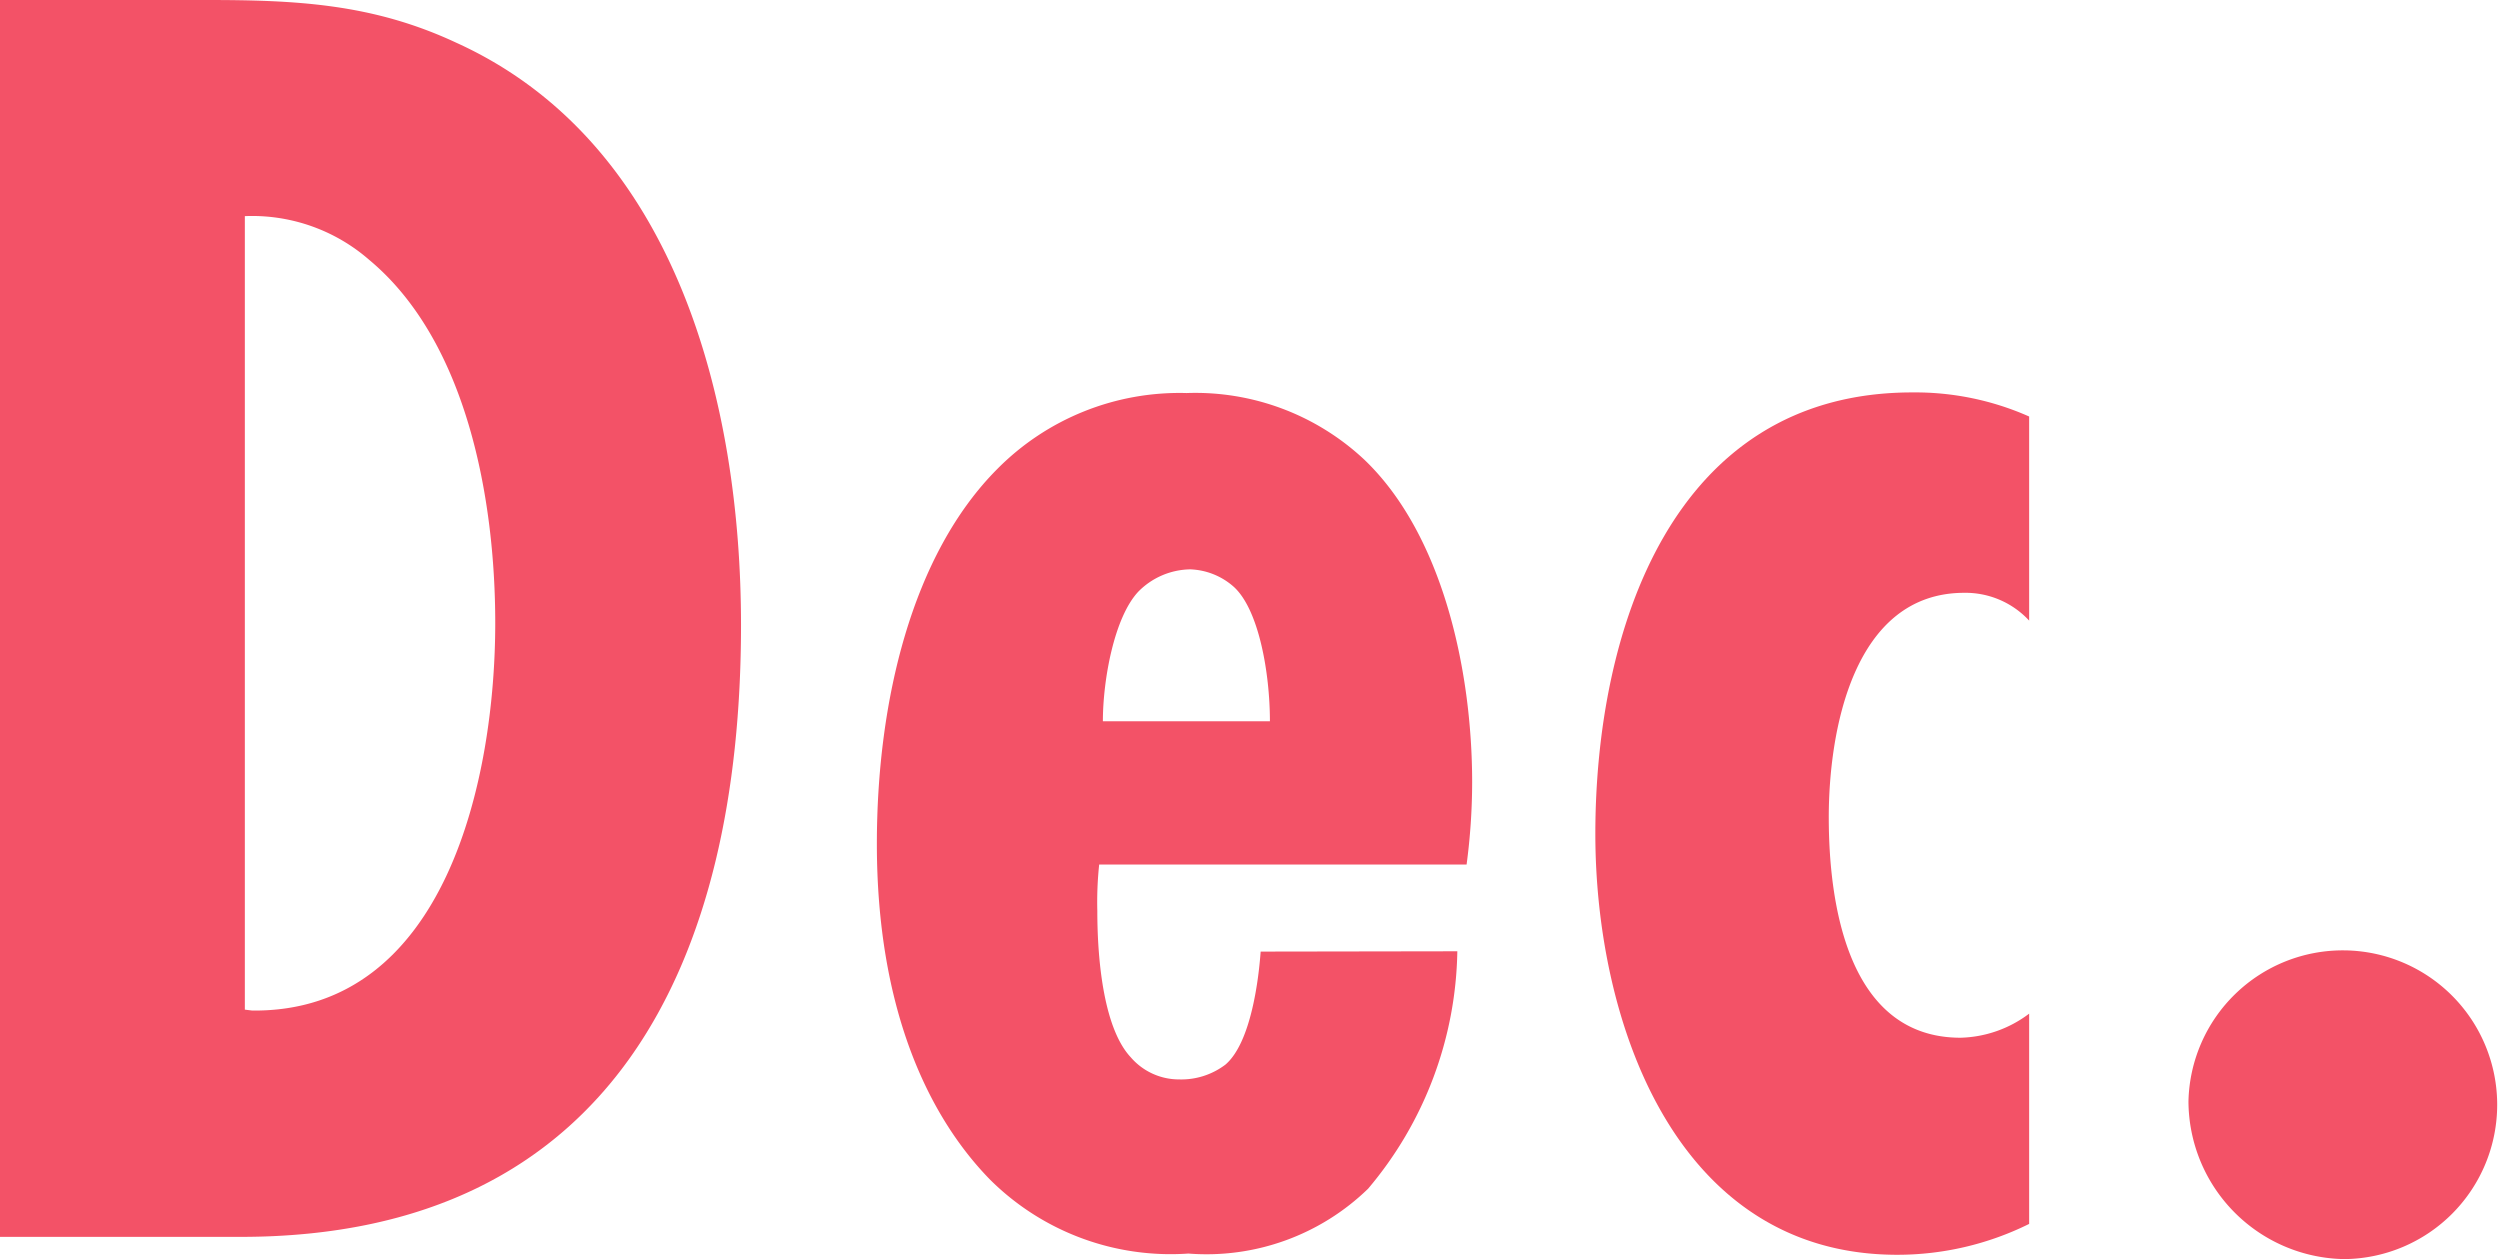 <svg xmlns="http://www.w3.org/2000/svg" viewBox="0 0 80.97 40.78"><defs><style>.cls-1{fill:#f35267;}</style></defs><g id="レイヤー_2" data-name="レイヤー 2"><g id="レイヤー_1-2" data-name="レイヤー 1"><path class="cls-1" d="M6.67,0c2.94,0,5.4.12,8.1,1.38C21.92,4.62,24,13.09,24,20.24c0,10.81-4.08,19.82-16.21,19.82H0V0Zm1.5,32.73c6.3.06,7.87-7.57,7.87-12.55,0-4-.91-9.13-4.09-11.77A5.77,5.77,0,0,0,7.93,7v25.7Z"/><path class="cls-1" d="M47.2,30.81a12.2,12.2,0,0,1-2.89,7.69,7.51,7.51,0,0,1-5.82,2.1,8.29,8.29,0,0,1-6.43-2.4c-2-2.05-3.66-5.53-3.66-10.87,0-4.63,1.14-9.37,3.9-12.14a8.3,8.3,0,0,1,6.13-2.46,8,8,0,0,1,5.76,2.16c2.52,2.41,3.49,6.79,3.49,10.45A20.23,20.23,0,0,1,47.5,28H35.6a11.57,11.57,0,0,0-.06,1.5c0,1.74.24,3.84,1.08,4.74a2.06,2.06,0,0,0,1.57.72,2.36,2.36,0,0,0,1.5-.48c.84-.72,1.08-2.82,1.14-3.66Zm-6.07-7.45c0-1.56-.36-3.66-1.2-4.38a2.24,2.24,0,0,0-1.38-.54,2.41,2.41,0,0,0-1.68.72c-.79.84-1.15,2.88-1.15,4.2Z"/><path class="cls-1" d="M65.72,39.64a9.62,9.62,0,0,1-4.27,1c-7.2,0-9.78-7.57-9.78-13.63,0-6.55,2.46-14.3,10.26-14.3a9.09,9.09,0,0,1,3.79.78v6.61a2.81,2.81,0,0,0-2.1-.9c-3.61,0-4.39,4.5-4.39,7.27s.6,7.14,4.27,7.14a3.84,3.84,0,0,0,2.22-.78Z"/><path class="cls-1" d="M75.93,40.78a5.13,5.13,0,0,1-5.05-5.11,5,5,0,1,1,5.05,5.11Z"/></g></g></svg>